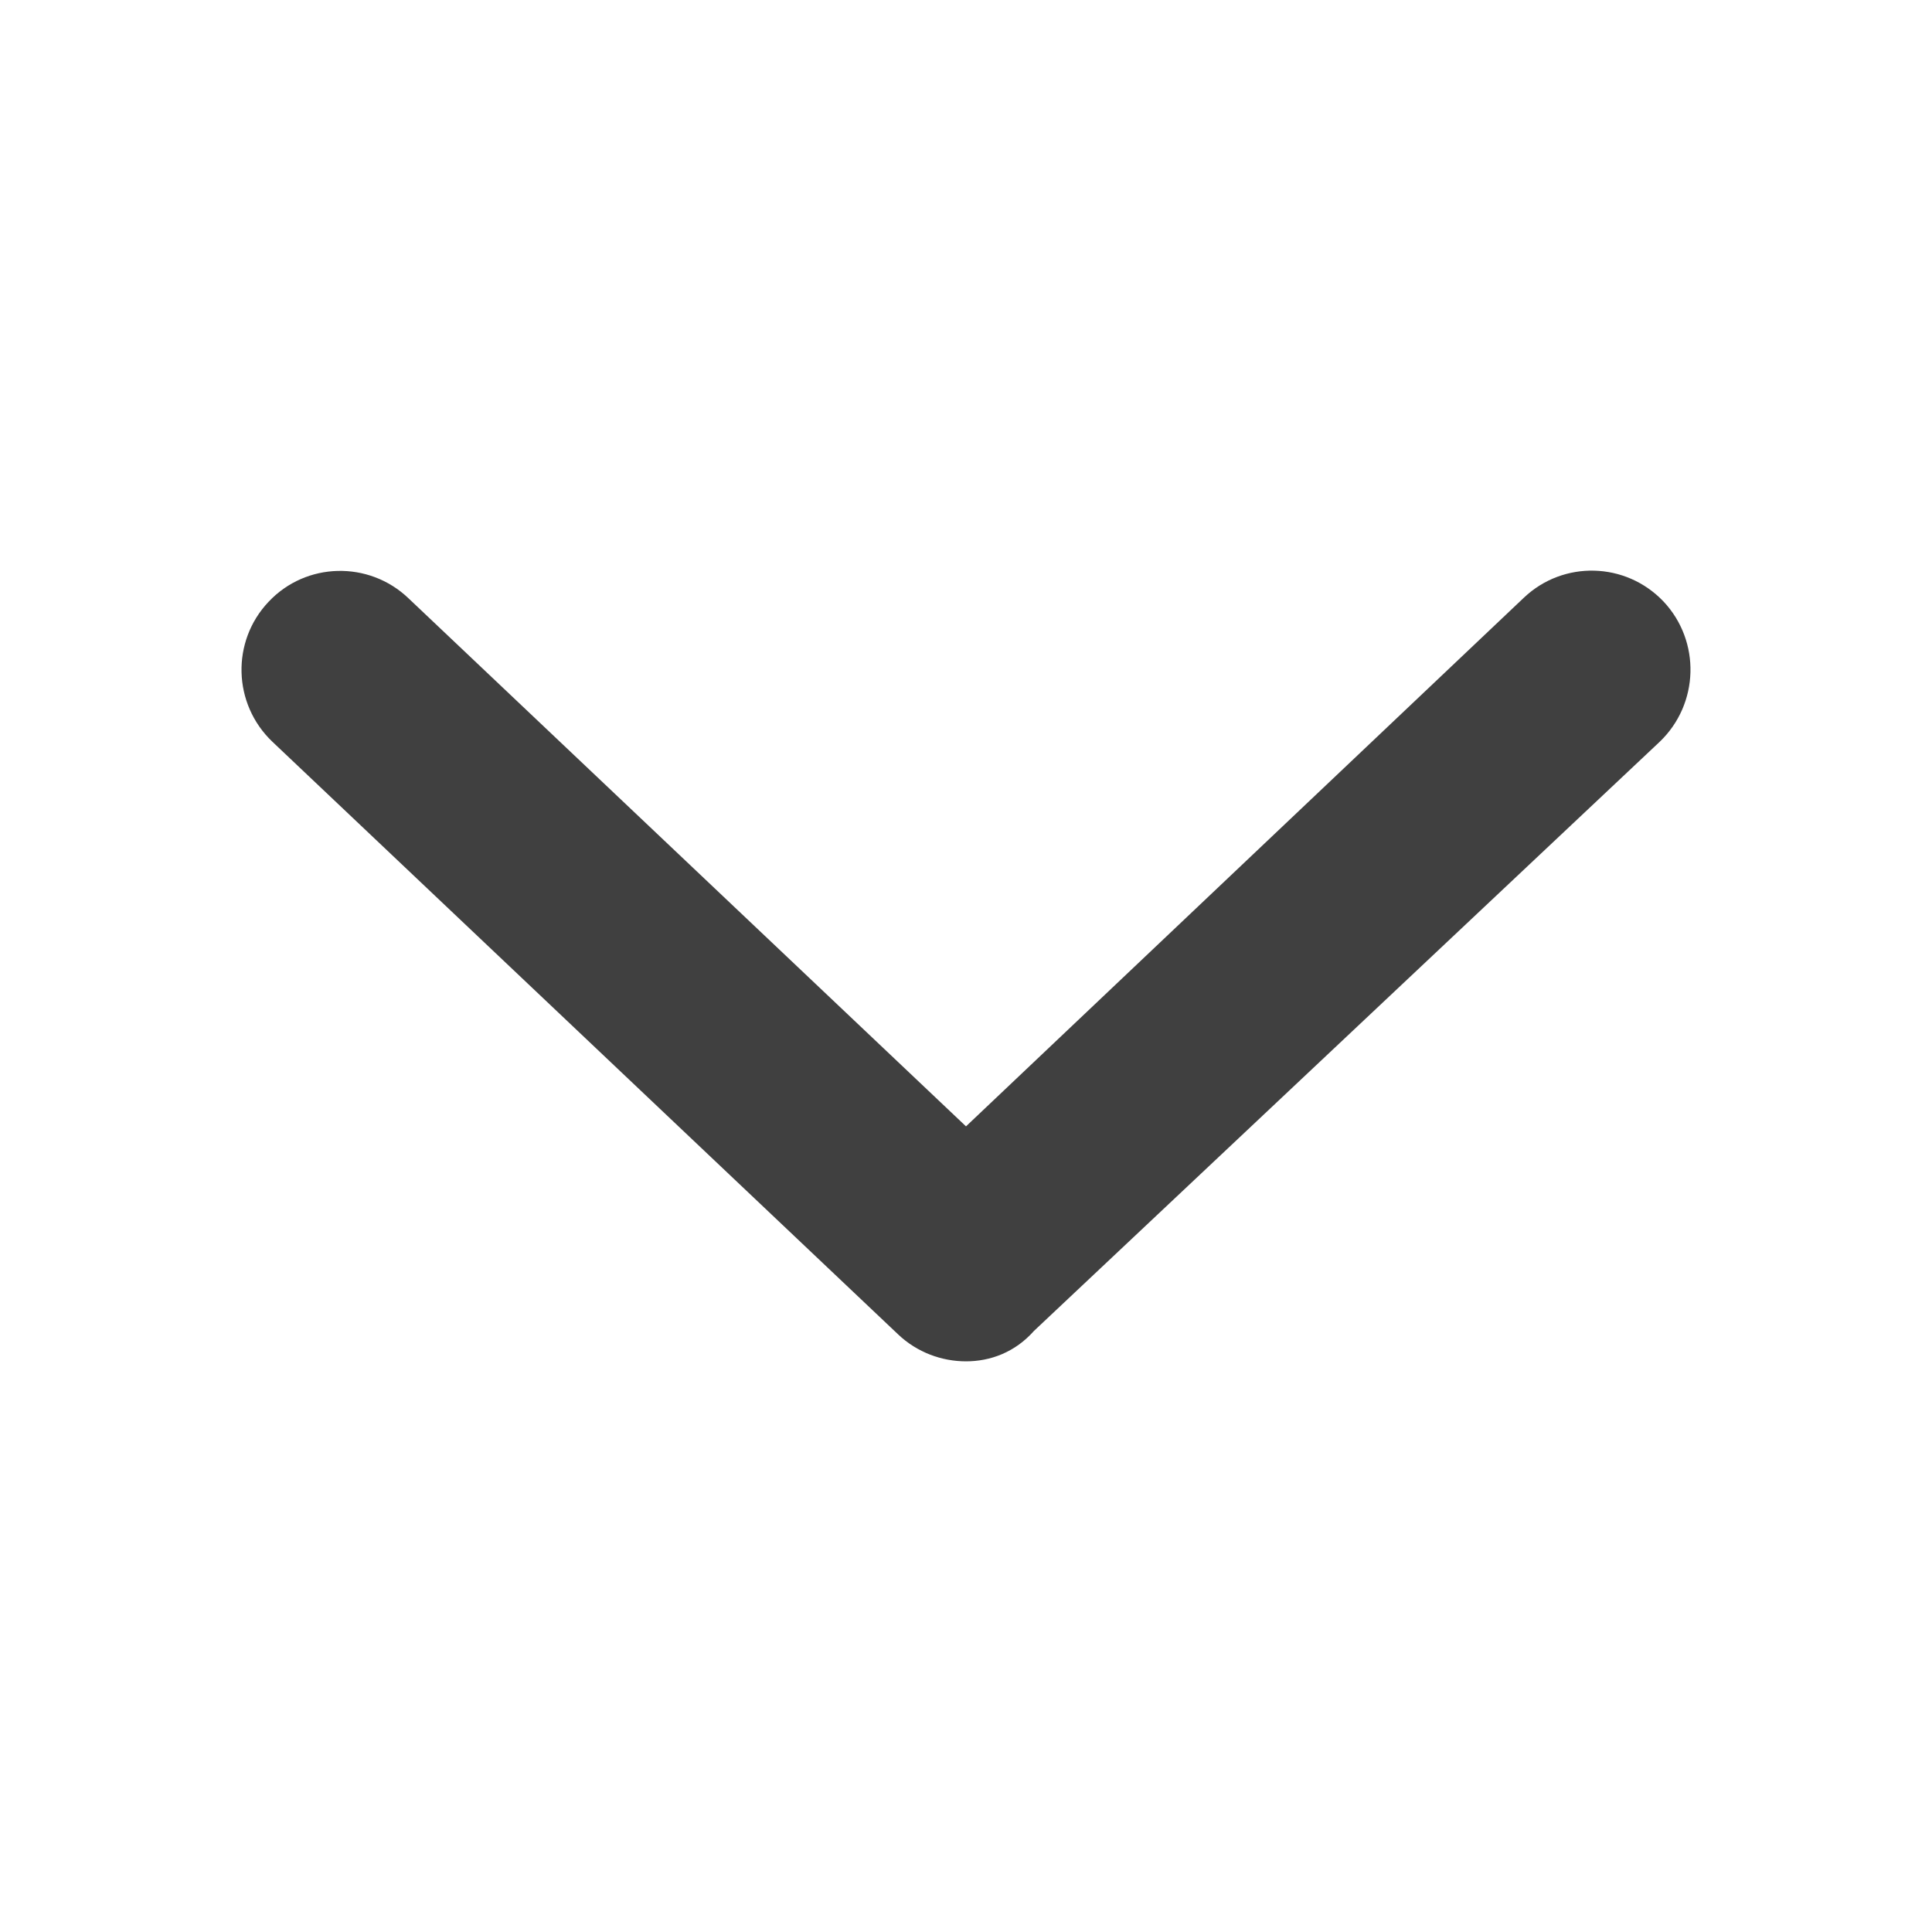 <svg xmlns="http://www.w3.org/2000/svg" width="16" height="16" viewBox="0 0 16 16" fill="none">
<path d="M13.745 6.143L8.563 11.022C8.406 11.199 8.202 11.274 8 11.274C7.799 11.274 7.595 11.2 7.438 11.051L2.256 6.143C1.927 5.83 1.914 5.311 2.224 4.984C2.535 4.653 3.055 4.643 3.381 4.953L8 9.328L12.62 4.95C12.946 4.64 13.464 4.652 13.777 4.982C14.086 5.311 14.072 5.83 13.745 6.143Z" fill="#404040"/>
</svg>